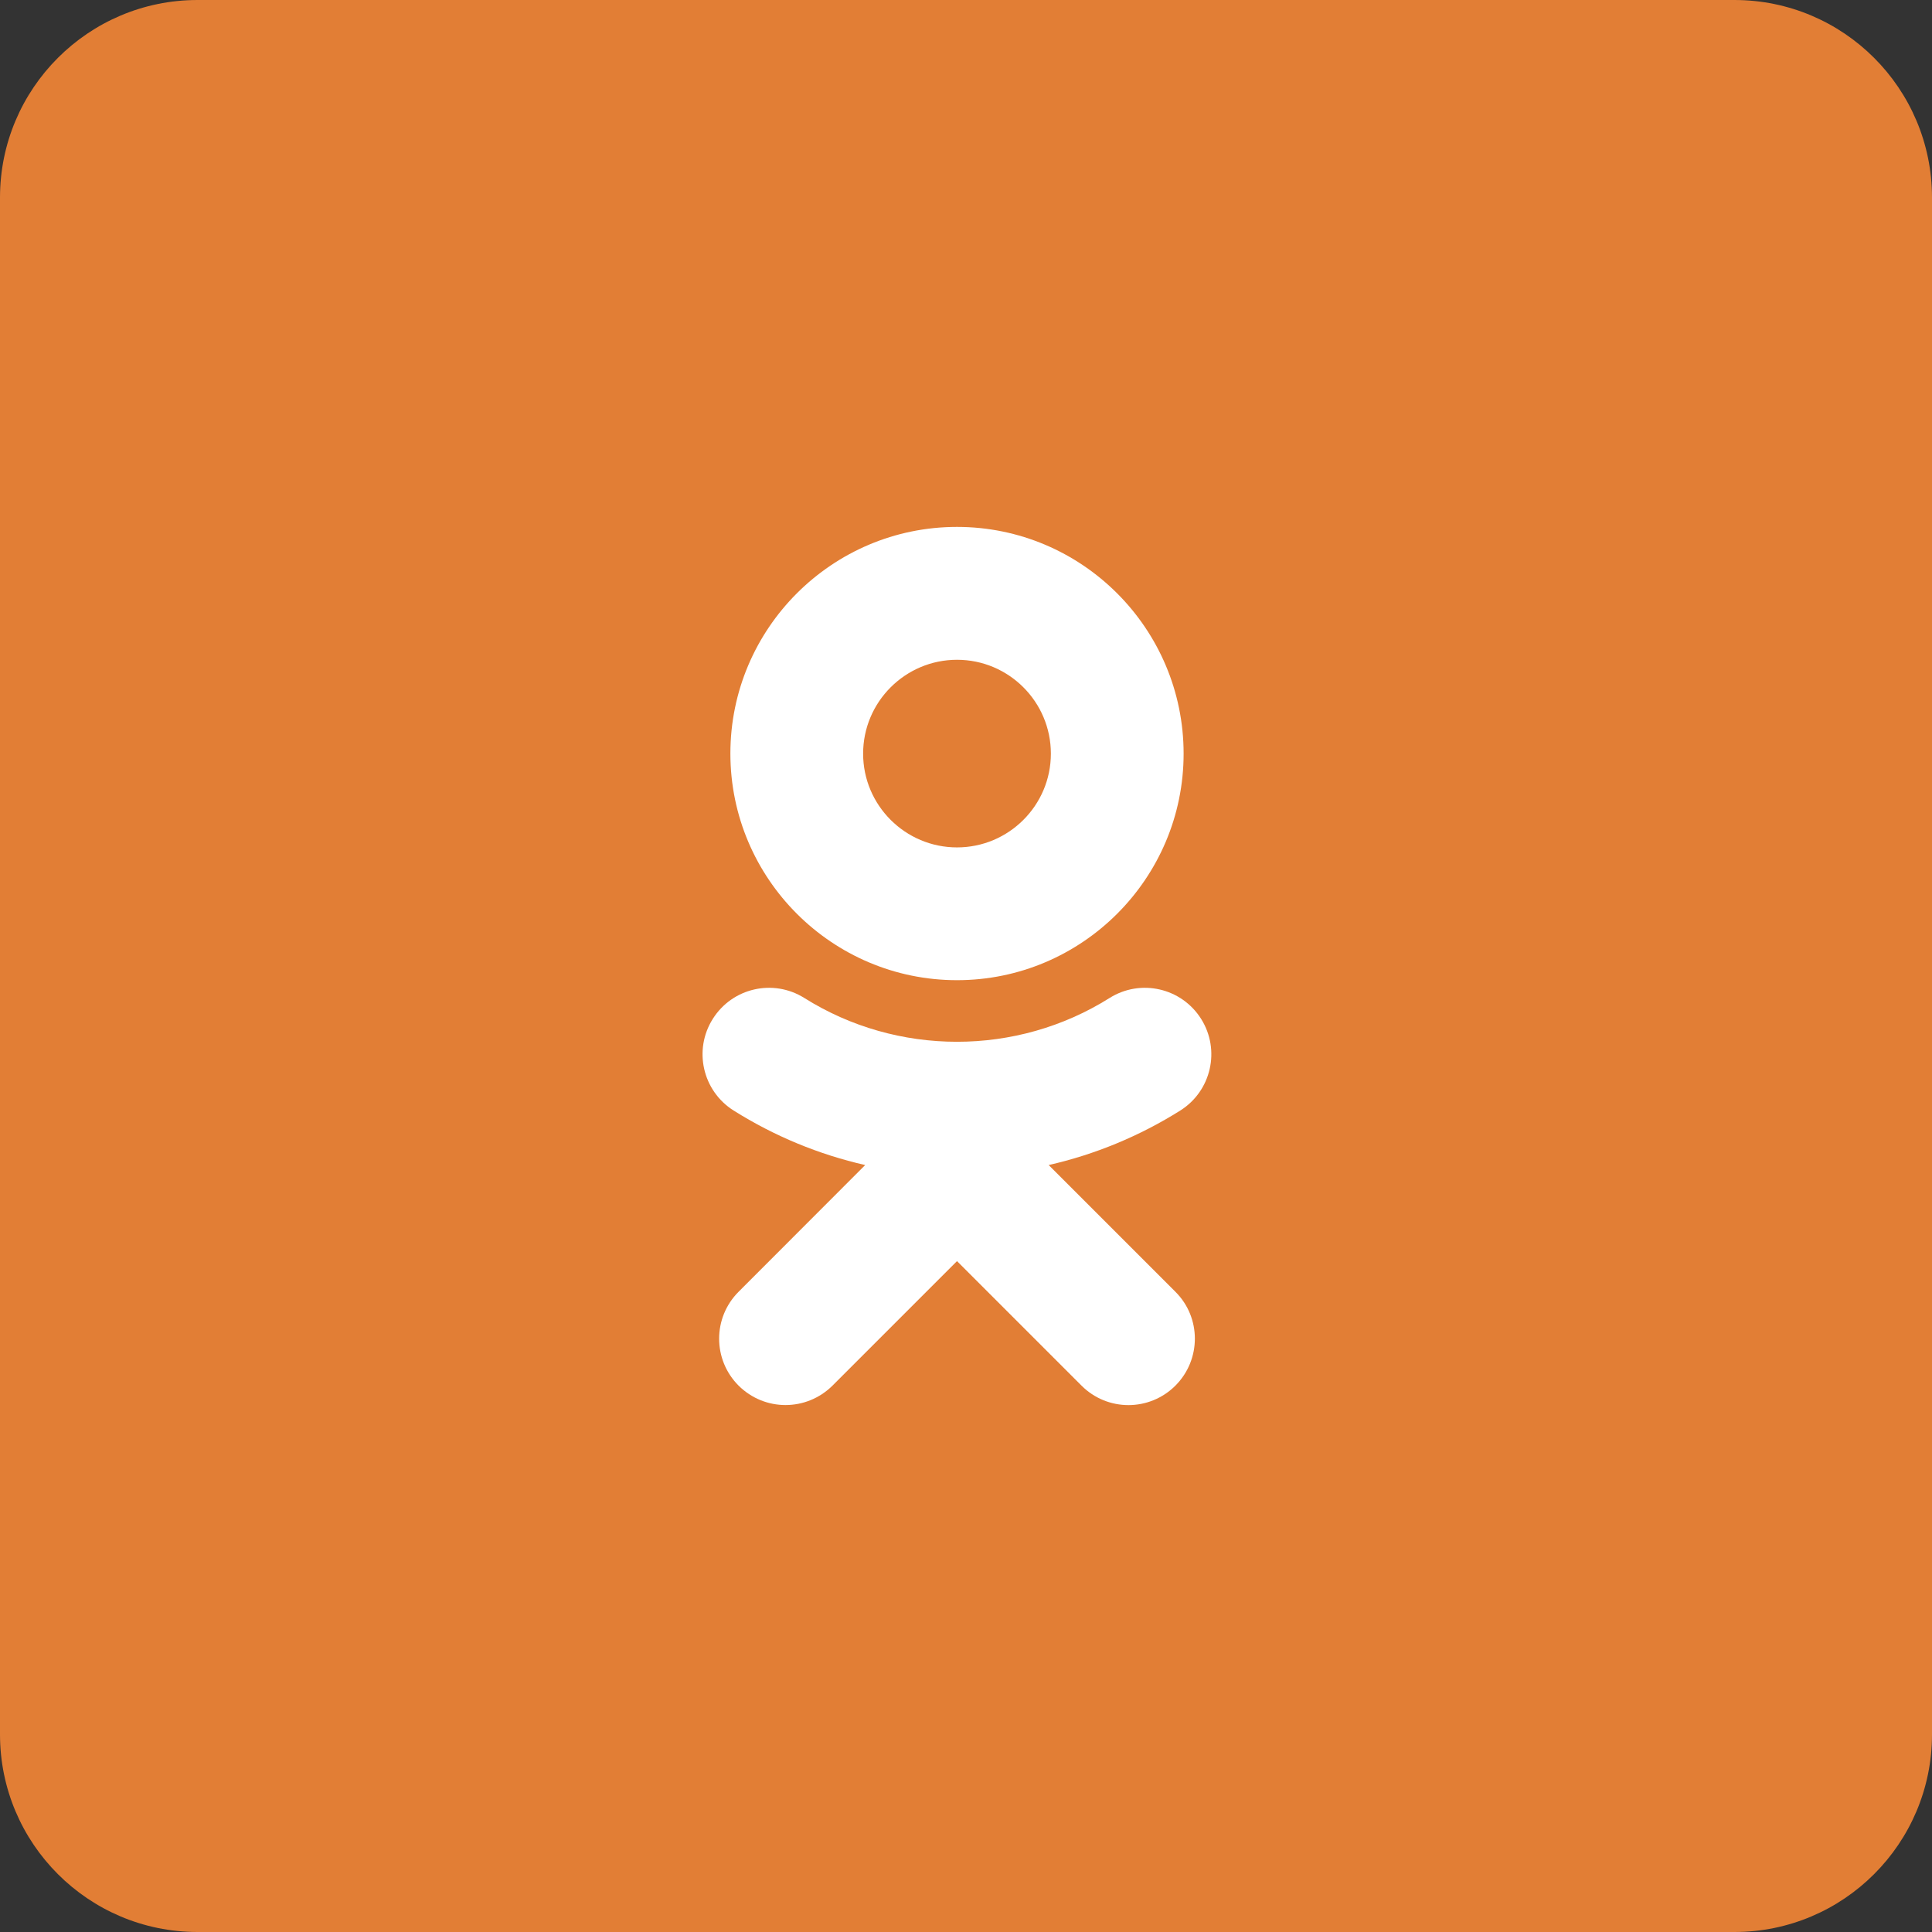 <?xml version="1.0" encoding="UTF-8"?>
<svg xmlns="http://www.w3.org/2000/svg" width="44" height="44" viewBox="0 0 44 44" fill="none">
  <rect x="0" y="0" width="44" height="44" fill="#333333" stroke="none"/>
  <path d="M0 4.5C0 2.015 2.015 0 4.5 0H39.5C41.985 0 44 2.015 44 4.5V39.5C44 41.985 41.985 44 39.5 44H4.5C2.015 44 0 41.985 0 39.5V4.5Z" fill="#E27E35"></path>
  <path d="M23.883 26.533C24.935 26.294 25.948 25.877 26.881 25.291C27.586 24.846 27.8 23.914 27.355 23.205C26.909 22.497 25.977 22.284 25.269 22.729C23.154 24.059 20.433 24.057 18.319 22.729C17.61 22.284 16.678 22.497 16.233 23.205C15.787 23.911 16.001 24.846 16.707 25.291C17.639 25.877 18.652 26.294 19.704 26.533L16.821 29.419C16.23 30.01 16.23 30.965 16.821 31.557C17.118 31.851 17.503 31.999 17.889 31.999C18.277 31.999 18.662 31.851 18.959 31.557L21.795 28.721L24.631 31.557C25.222 32.148 26.177 32.148 26.769 31.557C27.36 30.965 27.36 30.007 26.769 29.419L23.883 26.533ZM21.795 15.026C22.975 15.026 23.933 15.984 23.933 17.164C23.933 18.341 22.975 19.299 21.795 19.299C20.618 19.299 19.657 18.341 19.657 17.164C19.657 15.984 20.618 15.026 21.795 15.026ZM21.795 22.323C24.641 22.323 26.956 20.008 26.956 17.164C26.956 14.315 24.641 12 21.795 12C18.949 12 16.634 14.315 16.634 17.161C16.634 20.008 18.949 22.323 21.795 22.323Z" fill="white"></path>
</svg>

